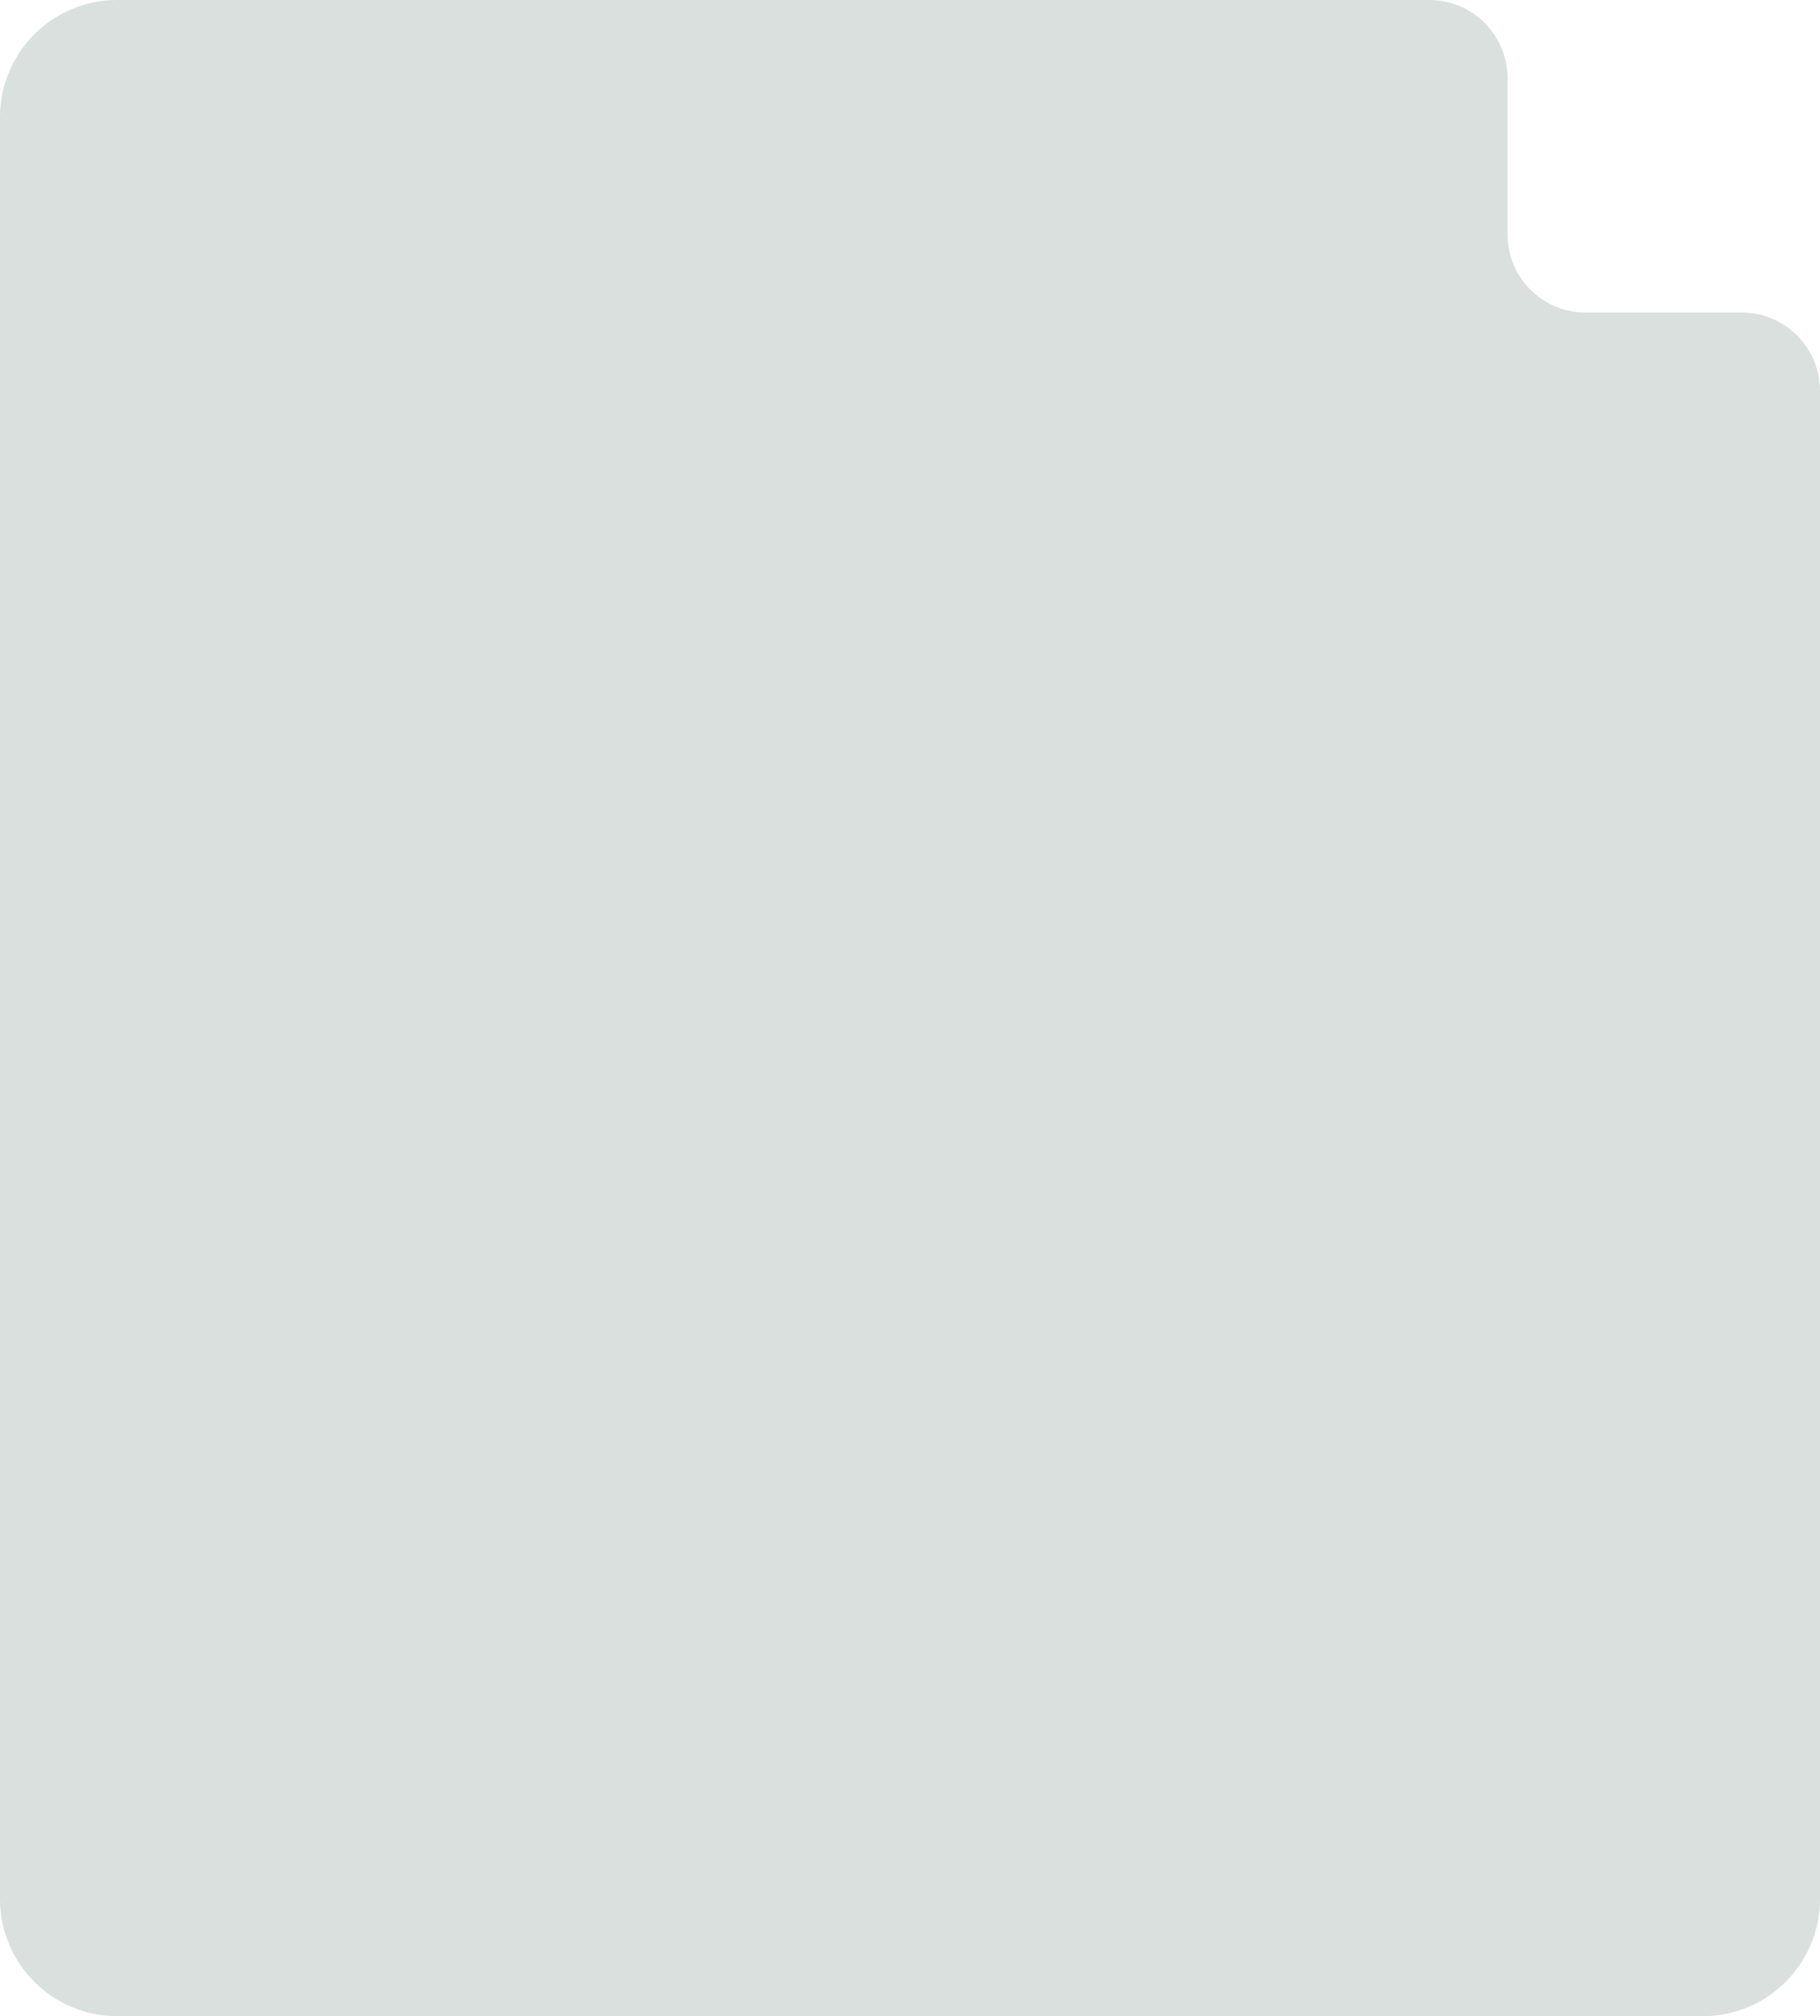 <?xml version="1.0" encoding="UTF-8"?> <svg xmlns="http://www.w3.org/2000/svg" width="233" height="258" viewBox="0 0 233 258" fill="none"><path d="M183 0C188.523 0 193 4.477 193 10V30C193 35.523 197.477 40 203 40H223C228.523 40 233 44.477 233 50V243C233 251.284 226.284 258 218 258H15C6.716 258 0 251.284 0 243V15C0 6.716 6.716 0 15 0H183Z" fill="#DAE0DD"></path></svg> 